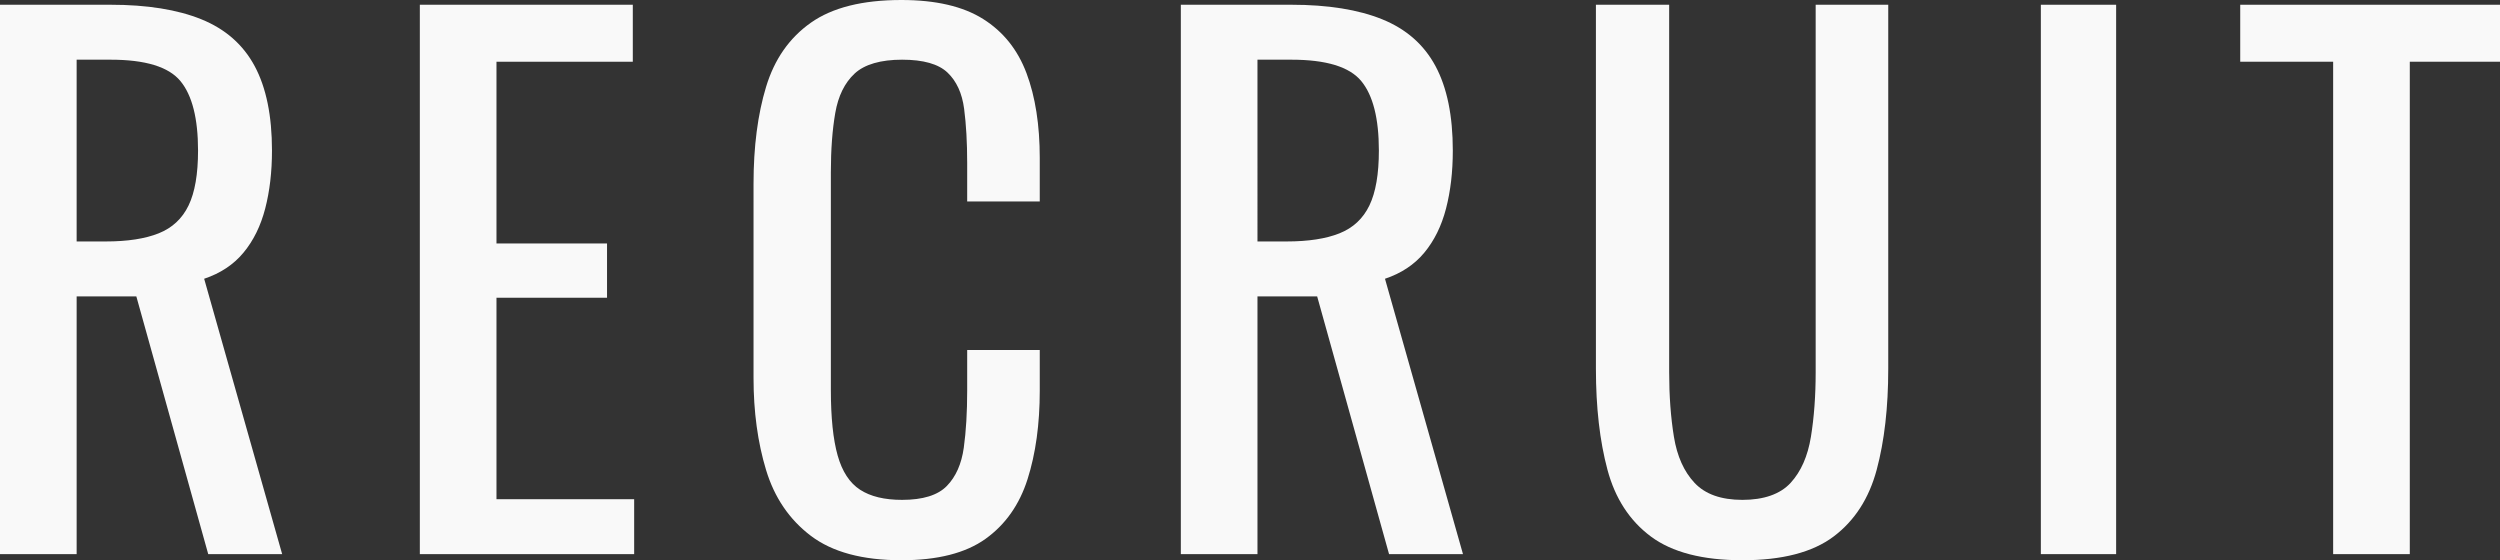 <?xml version="1.0" encoding="UTF-8"?><svg xmlns="http://www.w3.org/2000/svg" width="1105.79" height="247.8" viewBox="0 0 1105.79 247.8"><rect x="0" y="0" width="1105.79" height="247.8" fill="#333333" stroke="none"/><defs><style>.d{fill:#f9f9f9;}</style></defs><g id="a"/><g id="b"><g id="c"><g><path class="d" d="M0,245.1V2.1H48.9c16.2,0,29.6,2.15,40.2,6.45,10.6,4.3,18.45,11.2,23.55,20.7,5.1,9.5,7.65,21.95,7.65,37.35,0,9.4-1,17.95-3,25.65-2,7.7-5.2,14.2-9.6,19.5-4.4,5.3-10.2,9.15-17.4,11.55l34.5,121.8h-32.7l-31.8-114h-26.4v114H0ZM33.9,106.8h12.9c9.6,0,17.4-1.2,23.4-3.6,6-2.4,10.4-6.5,13.2-12.3,2.8-5.8,4.2-13.9,4.2-24.3,0-14.2-2.6-24.45-7.8-30.75-5.2-6.3-15.5-9.45-30.9-9.45h-15V106.8Z"/><path class="d" d="M185.7,245.1V2.1h94.2V27.3h-60.3V107.7h48.9v24h-48.9v89.1h60.9v24.3h-94.8Z"/><path class="d" d="M398.7,247.8c-17.2,0-30.55-3.6-40.05-10.8-9.5-7.2-16.1-16.9-19.8-29.1-3.7-12.2-5.55-25.8-5.55-40.8V81.3c0-16.4,1.85-30.7,5.55-42.9,3.7-12.2,10.3-21.65,19.8-28.35,9.5-6.7,22.85-10.05,40.05-10.05,15.2,0,27.25,2.8,36.15,8.4,8.9,5.6,15.3,13.6,19.2,24,3.9,10.4,5.85,22.9,5.85,37.5v19.2h-32.1v-17.1c0-9-.45-16.95-1.35-23.85-.9-6.9-3.35-12.25-7.35-16.05-4-3.8-10.7-5.7-20.1-5.7s-16.6,2.05-21,6.15c-4.4,4.1-7.25,9.9-8.55,17.4-1.3,7.5-1.95,16.25-1.95,26.25v96.3c0,12.2,1,21.85,3,28.95,2,7.1,5.3,12.15,9.9,15.15,4.6,3,10.8,4.5,18.6,4.5,9.2,0,15.8-2.05,19.8-6.15,4-4.1,6.5-9.75,7.5-16.95,1-7.2,1.5-15.6,1.5-25.2v-18h32.1v18c0,14.8-1.8,27.85-5.4,39.15-3.6,11.3-9.8,20.1-18.6,26.4-8.8,6.3-21.2,9.45-37.2,9.45Z"/><path class="d" d="M522.3,245.1V2.1h48.9c16.2,0,29.6,2.15,40.2,6.45,10.6,4.3,18.45,11.2,23.55,20.7,5.1,9.5,7.65,21.95,7.65,37.35,0,9.4-1,17.95-3,25.65-2,7.7-5.2,14.2-9.6,19.5-4.4,5.3-10.2,9.15-17.4,11.55l34.5,121.8h-32.7l-31.8-114h-26.4v114h-33.9Zm33.9-138.3h12.9c9.6,0,17.4-1.2,23.4-3.6,6-2.4,10.4-6.5,13.2-12.3,2.8-5.8,4.2-13.9,4.2-24.3,0-14.2-2.6-24.45-7.8-30.75-5.2-6.3-15.5-9.45-30.9-9.45h-15V106.8Z"/><path class="d" d="M770.7,247.8c-17.6,0-31.1-3.5-40.5-10.5-9.4-7-15.8-16.85-19.2-29.55-3.4-12.7-5.1-27.55-5.1-44.55V2.1h32.4V164.7c0,10.4,.7,19.9,2.1,28.5,1.4,8.6,4.45,15.4,9.15,20.4,4.7,5,11.75,7.5,21.15,7.5s16.7-2.5,21.3-7.5c4.6-5,7.6-11.8,9-20.4,1.4-8.6,2.1-18.1,2.1-28.5V2.1h32.1V163.2c0,17-1.7,31.85-5.1,44.55-3.4,12.7-9.75,22.55-19.05,29.55-9.3,7-22.75,10.5-40.35,10.5Z"/><path class="d" d="M902.7,245.1V2.1h33.3V245.1h-33.3Z"/><path class="d" d="M1031.99,245.1V27.3h-41.1V2.1h114.9V27.3h-39.9V245.1h-33.9Z"/></g></g></g></svg>
